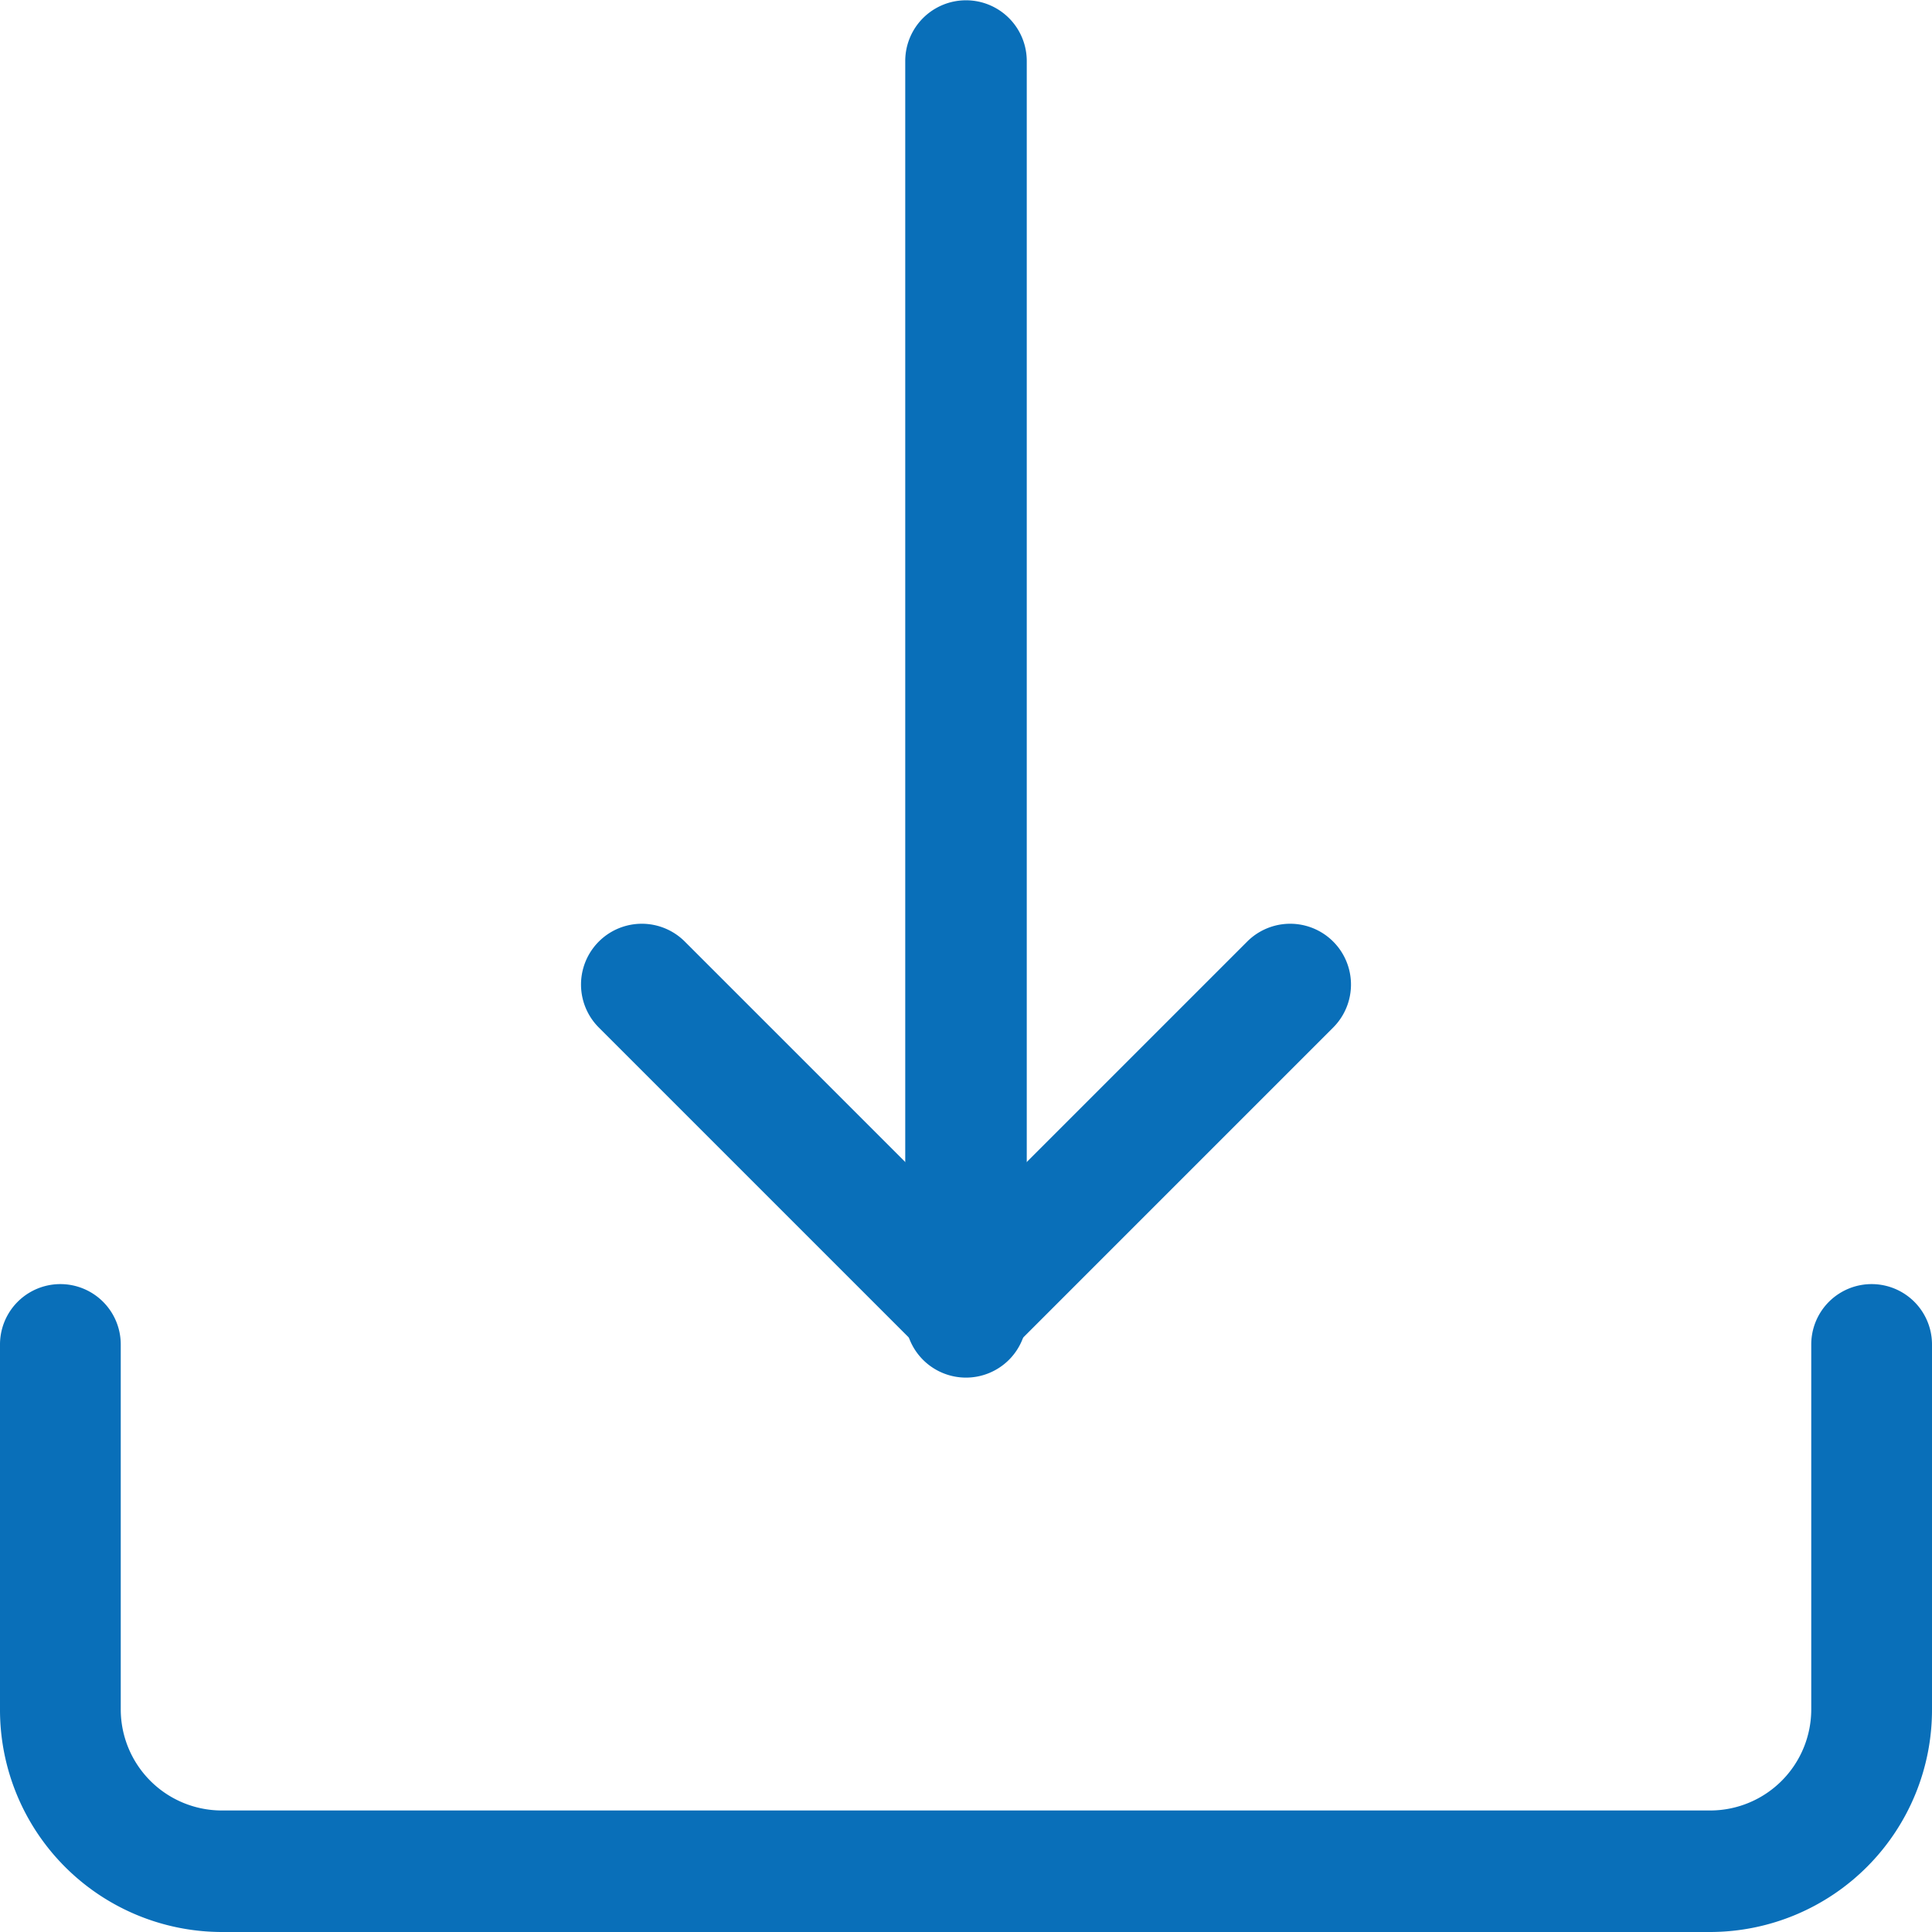 <svg id="グループ_152" data-name="グループ 152" xmlns="http://www.w3.org/2000/svg" width="20" height="20" viewBox="0 0 20 20">
  <path id="パス_720" data-name="パス 720" d="M240.629,14.261a.629.629,0,0,1-.629-.629v-13a.629.629,0,0,1,1.258,0v13A.629.629,0,0,1,240.629,14.261Z" transform="translate(-230.629)" fill="#096fb9"/>
  <path id="パス_721" data-name="パス 721" d="M158.656,249.931a.625.625,0,0,1-.445-.185l-3.356-3.356a.629.629,0,1,1,.89-.89l2.911,2.911,2.911-2.911a.629.629,0,1,1,.89.89l-3.356,3.356A.631.631,0,0,1,158.656,249.931Z" transform="translate(-148.656 -235.753)" fill="#096fb9"/>
  <path id="パス_722" data-name="パス 722" d="M17.708,348.043H2.292A2.3,2.3,0,0,1,0,345.736v-3.775a.625.625,0,1,1,1.25,0v3.775a1.047,1.047,0,0,0,1.042,1.049H17.708a1.047,1.047,0,0,0,1.042-1.049v-3.775a.625.625,0,1,1,1.25,0v3.775A2.3,2.3,0,0,1,17.708,348.043Z" transform="translate(0 -328.043)" fill="#096fb9"/>
</svg>
